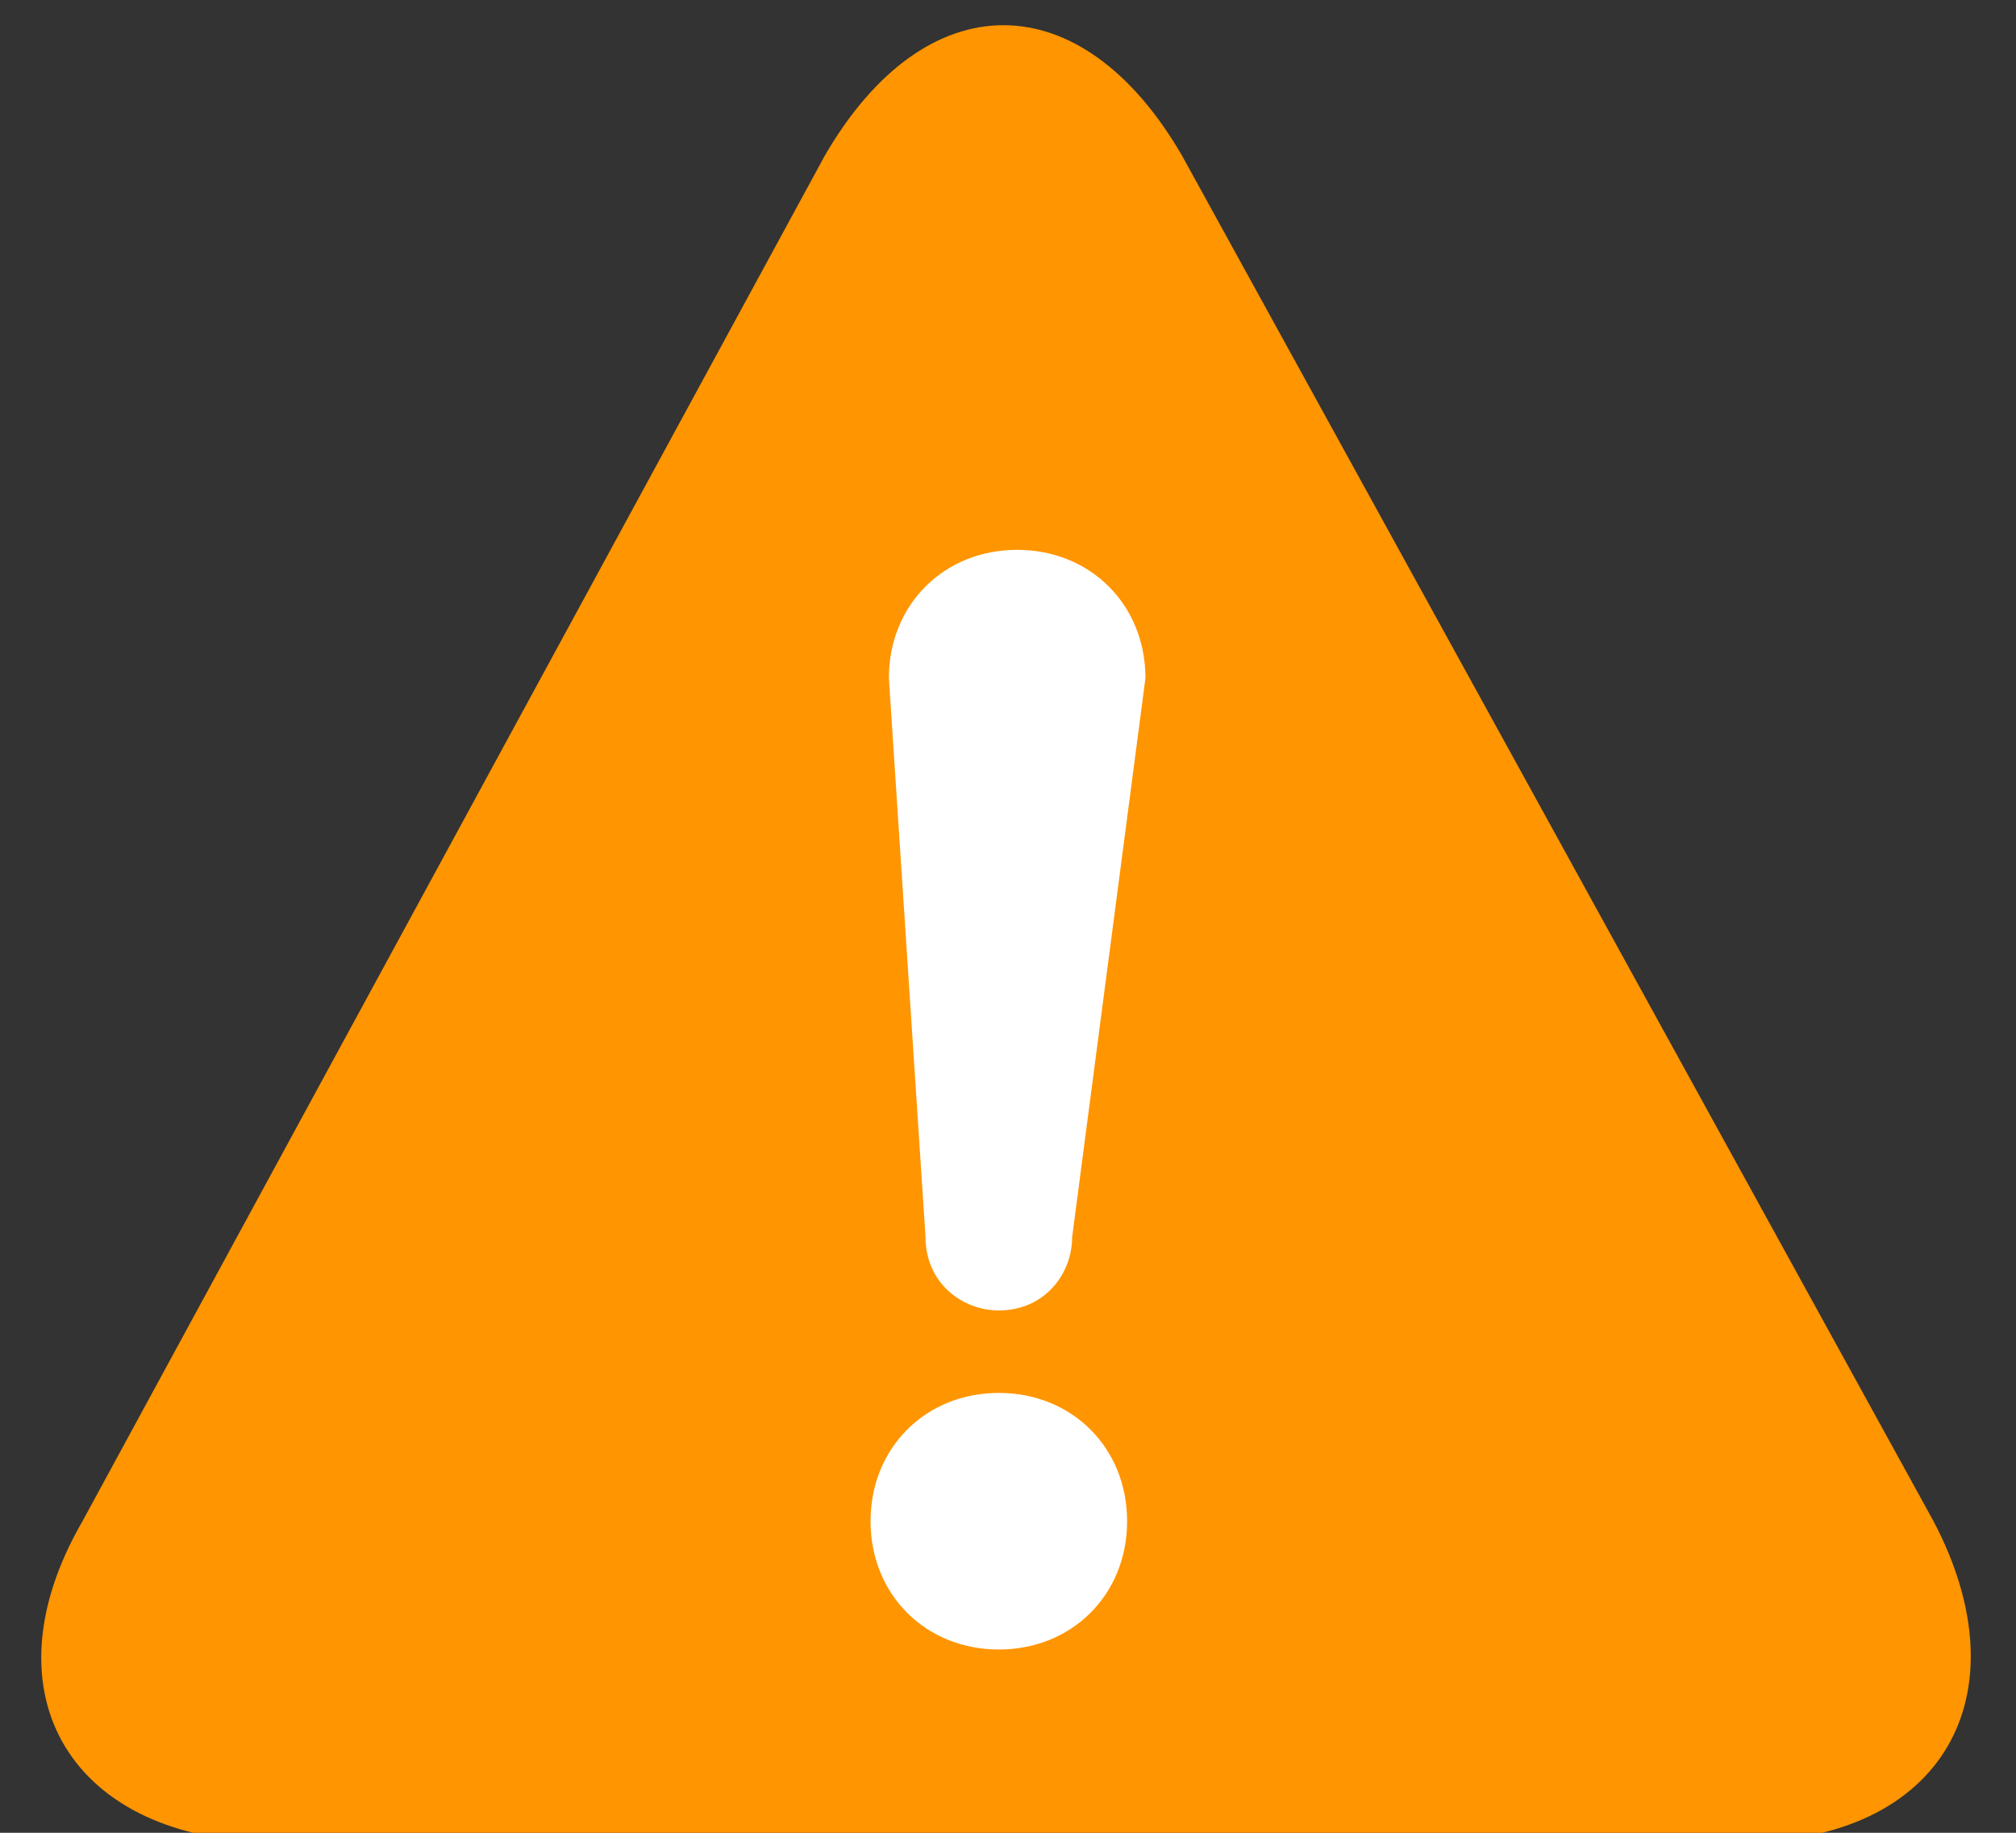 <?xml version="1.0" encoding="utf-8"?>
<!-- Generator: Adobe Illustrator 22.0.1, SVG Export Plug-In . SVG Version: 6.00 Build 0)  -->
<svg version="1.1" id="レイヤー_1" xmlns="http://www.w3.org/2000/svg" xmlns:xlink="http://www.w3.org/1999/xlink" x="0px"
	 y="0px" viewBox="0 0 22 20" style="enable-background:new 0 0 22 20;" xml:space="preserve">
<rect x="0" y="0" width="22" height="20" fill="#333333" stroke="none"/>
<style type="text/css">
	.st0{fill:#FF9500;}
	.st1{fill:#FFFFFF;}
</style>
<g>
	<path class="st0" d="M12.9,1.7c-1.1-1.9-2.8-1.9-3.9,0L0.9,16.6c-1.1,1.9-0.1,3.5,2.1,3.5h16c2.2,0,3.1-1.6,2.1-3.5L12.9,1.7z"/>
</g>
<g>
	<path class="st1" d="M10.9,18c-0.8,0-1.4-0.6-1.4-1.4c0-0.8,0.6-1.4,1.4-1.4c0.8,0,1.4,0.6,1.4,1.4C12.3,17.4,11.7,18,10.9,18z
		 M11.7,13.5c0,0.4-0.3,0.8-0.8,0.8c-0.4,0-0.8-0.3-0.8-0.8L9.7,7.4c0-0.8,0.6-1.4,1.4-1.4c0.8,0,1.4,0.6,1.4,1.4L11.7,13.5z"/>
</g>
</svg>
